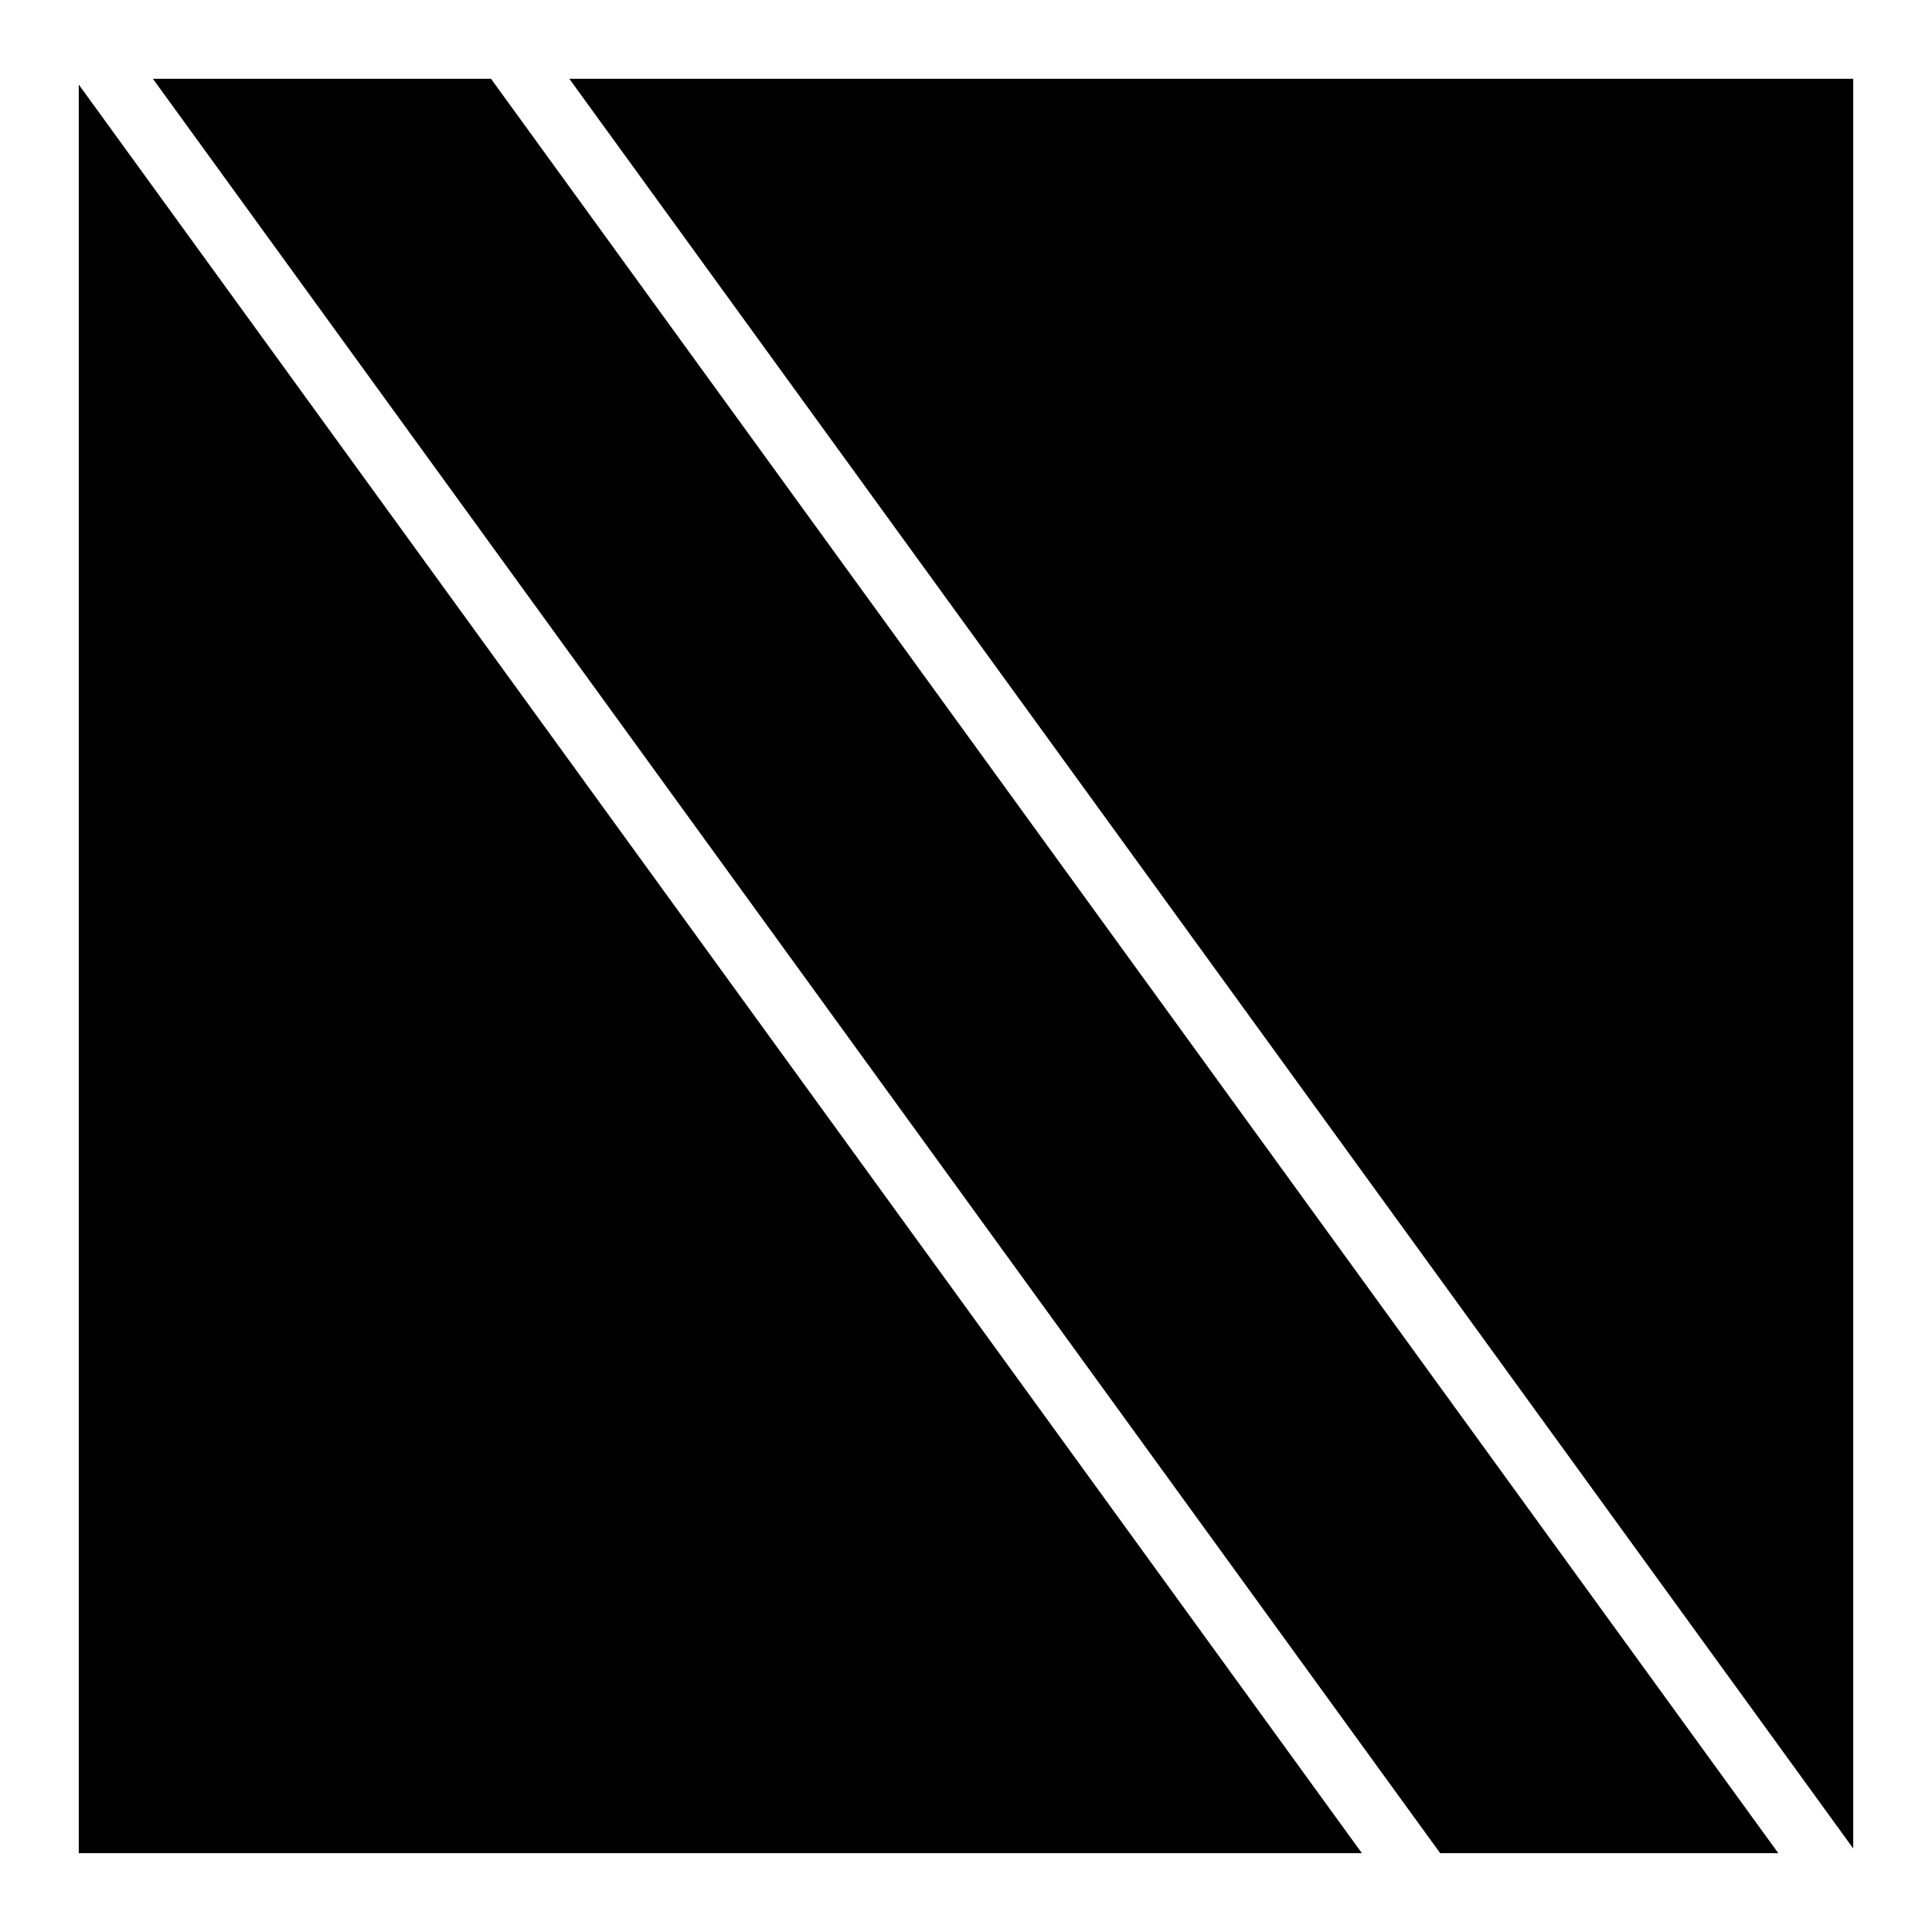 <?xml version="1.0" encoding="UTF-8"?>
<!-- Uploaded to: SVG Repo, www.svgrepo.com, Generator: SVG Repo Mixer Tools -->
<svg fill="#000000" width="800px" height="800px" version="1.1" viewBox="144 144 512 512" xmlns="http://www.w3.org/2000/svg">
 <g>
  <path d="m184.52 164.88h89.605l341.14 470.23h-89.605z"/>
  <path d="m294.88 164.88h340.24v468.98z"/>
  <path d="m164.88 166.42 340.04 468.69h-340.04z"/>
 </g>
</svg>